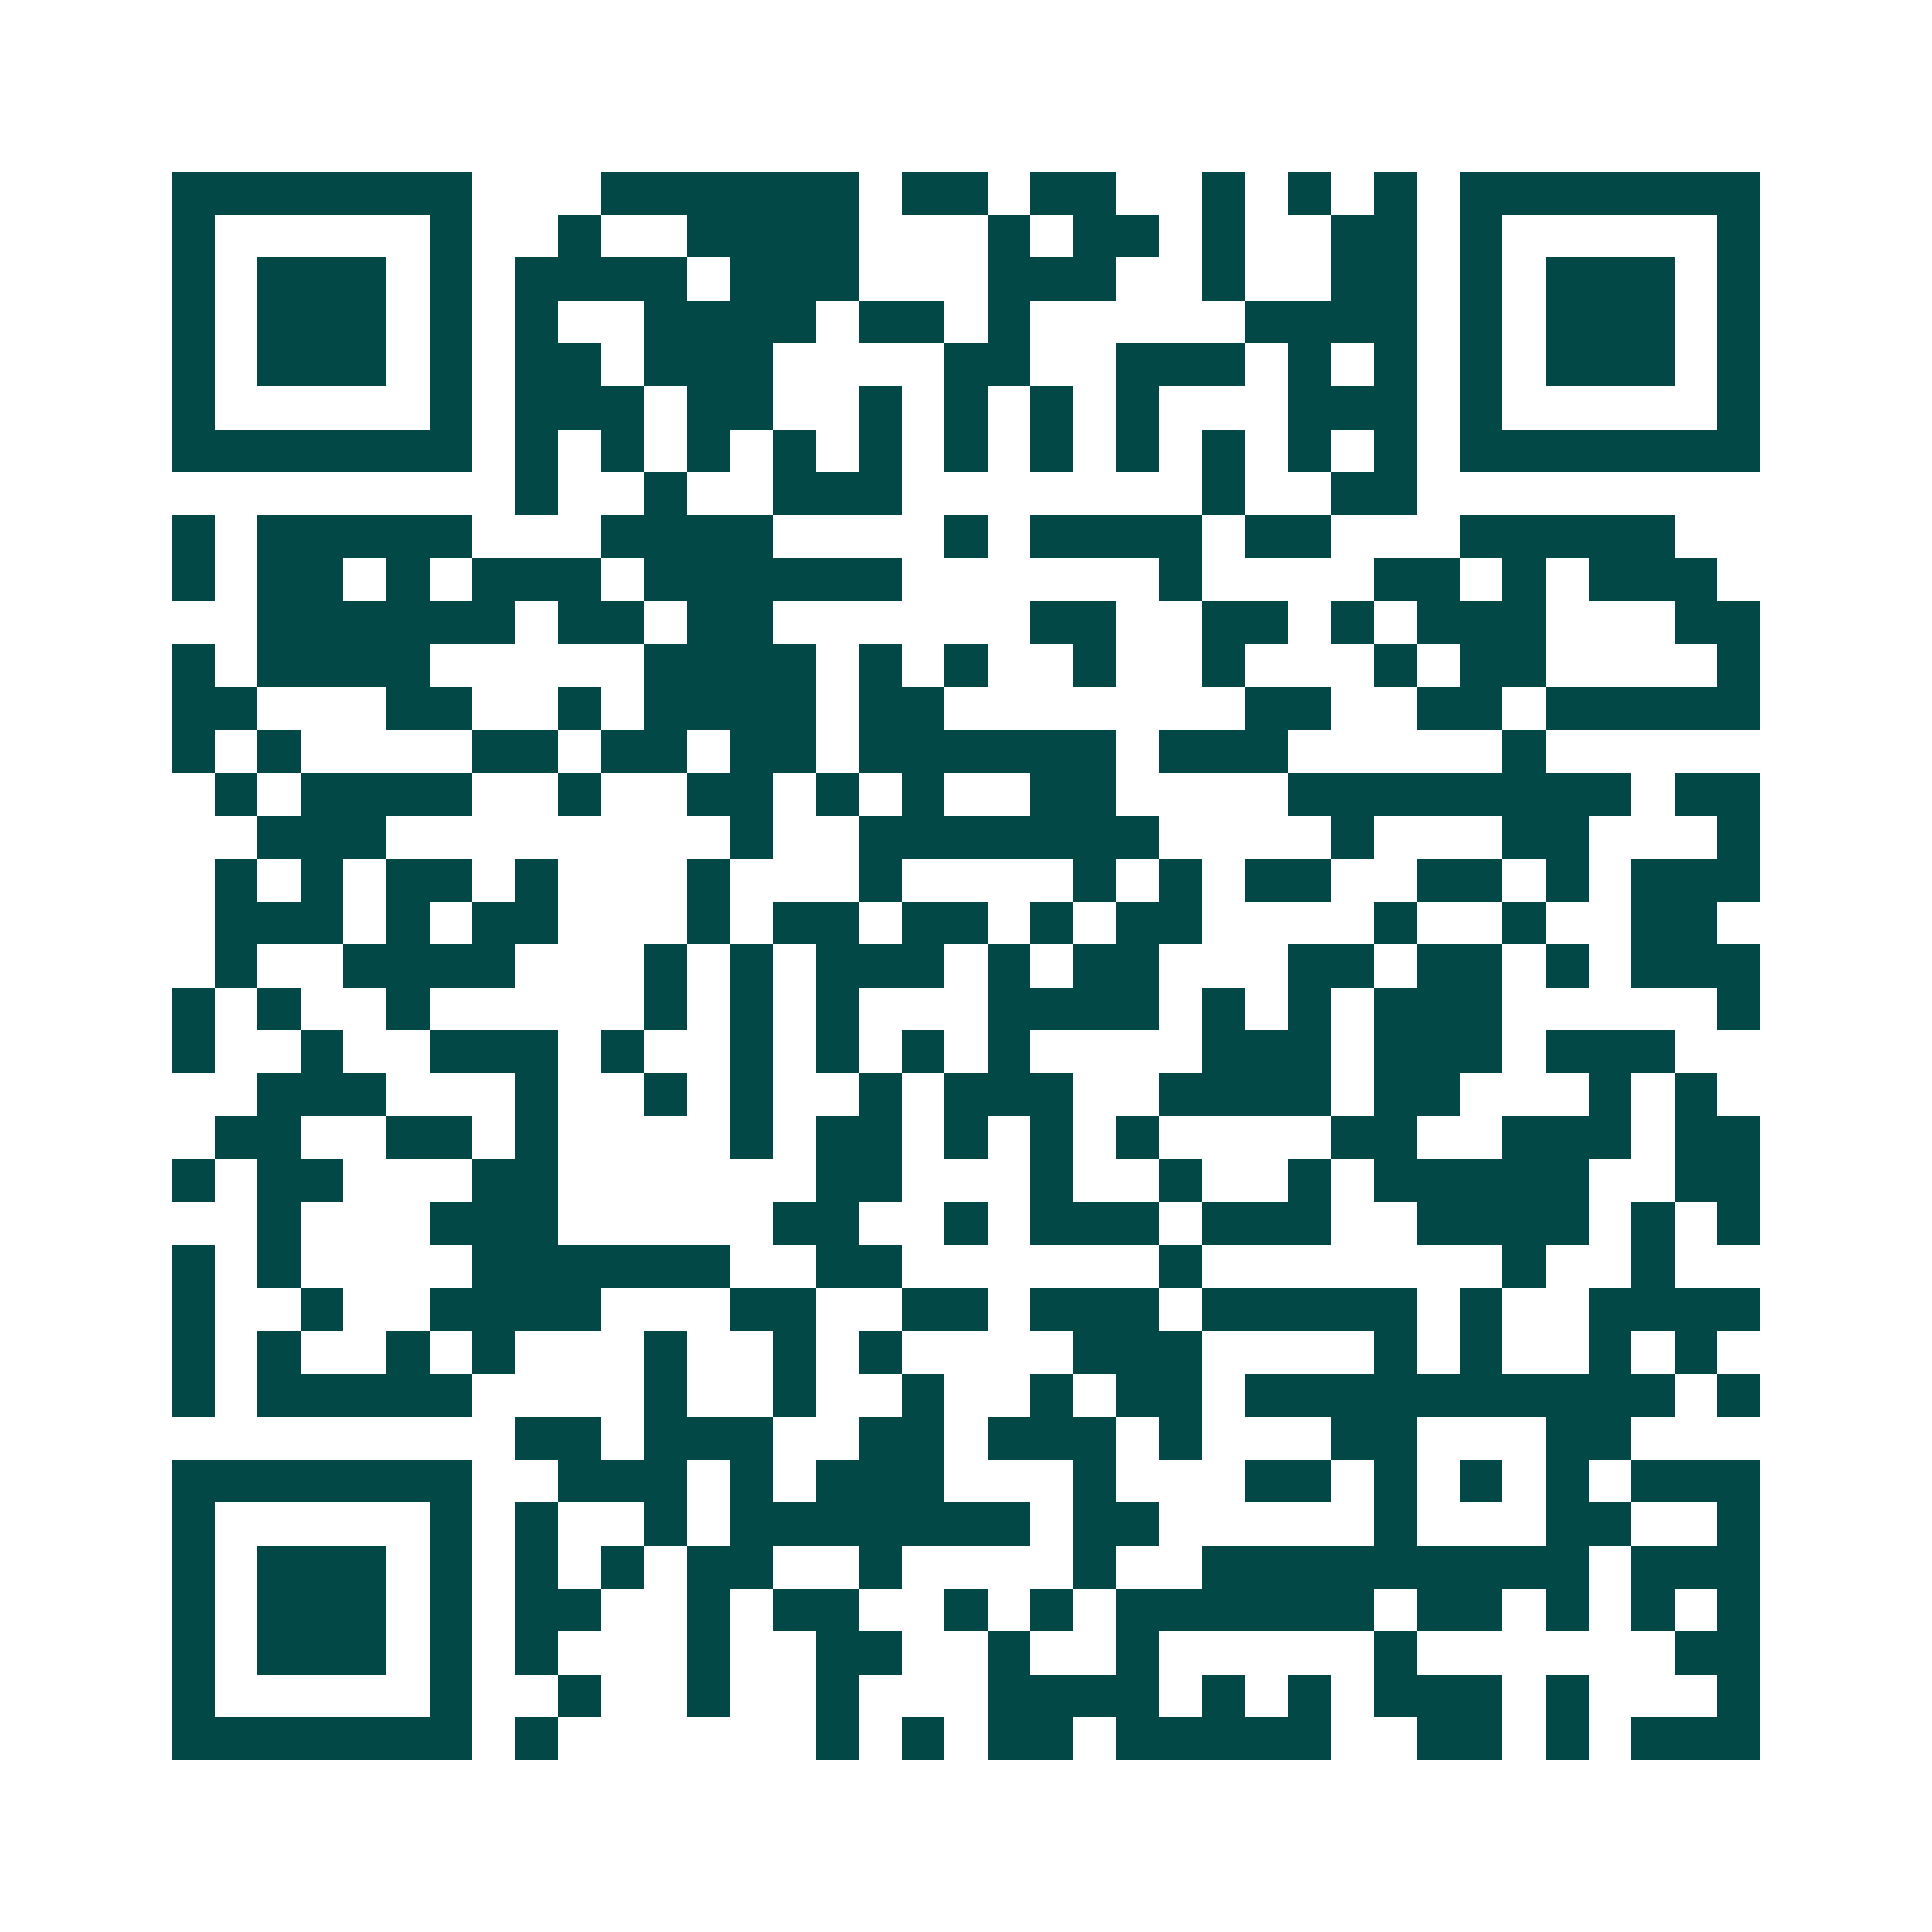<svg xmlns="http://www.w3.org/2000/svg" width="200" height="200" viewBox="0 0 45 45" shape-rendering="crispEdges"><path fill="#ffffff" d="M0 0h45v45H0z"/><path stroke="#014847" d="M4 4.5h7m3 0h6m1 0h2m1 0h2m2 0h1m1 0h1m1 0h1m1 0h7M4 5.5h1m5 0h1m2 0h1m2 0h4m3 0h1m1 0h2m1 0h1m2 0h2m1 0h1m5 0h1M4 6.5h1m1 0h3m1 0h1m1 0h4m1 0h3m3 0h3m2 0h1m2 0h2m1 0h1m1 0h3m1 0h1M4 7.5h1m1 0h3m1 0h1m1 0h1m2 0h4m1 0h2m1 0h1m5 0h4m1 0h1m1 0h3m1 0h1M4 8.5h1m1 0h3m1 0h1m1 0h2m1 0h3m4 0h2m2 0h3m1 0h1m1 0h1m1 0h1m1 0h3m1 0h1M4 9.5h1m5 0h1m1 0h3m1 0h2m2 0h1m1 0h1m1 0h1m1 0h1m3 0h3m1 0h1m5 0h1M4 10.5h7m1 0h1m1 0h1m1 0h1m1 0h1m1 0h1m1 0h1m1 0h1m1 0h1m1 0h1m1 0h1m1 0h1m1 0h7M12 11.5h1m2 0h1m2 0h3m7 0h1m2 0h2M4 12.5h1m1 0h5m3 0h4m4 0h1m1 0h4m1 0h2m3 0h5M4 13.5h1m1 0h2m1 0h1m1 0h3m1 0h6m6 0h1m4 0h2m1 0h1m1 0h3M6 14.5h6m1 0h2m1 0h2m6 0h2m2 0h2m1 0h1m1 0h3m3 0h2M4 15.5h1m1 0h4m5 0h4m1 0h1m1 0h1m2 0h1m2 0h1m3 0h1m1 0h2m4 0h1M4 16.5h2m3 0h2m2 0h1m1 0h4m1 0h2m7 0h2m2 0h2m1 0h5M4 17.5h1m1 0h1m4 0h2m1 0h2m1 0h2m1 0h6m1 0h3m5 0h1M5 18.5h1m1 0h4m2 0h1m2 0h2m1 0h1m1 0h1m2 0h2m4 0h8m1 0h2M6 19.5h3m8 0h1m2 0h7m4 0h1m3 0h2m3 0h1M5 20.5h1m1 0h1m1 0h2m1 0h1m3 0h1m3 0h1m4 0h1m1 0h1m1 0h2m2 0h2m1 0h1m1 0h3M5 21.5h3m1 0h1m1 0h2m3 0h1m1 0h2m1 0h2m1 0h1m1 0h2m4 0h1m2 0h1m2 0h2M5 22.5h1m2 0h4m3 0h1m1 0h1m1 0h3m1 0h1m1 0h2m3 0h2m1 0h2m1 0h1m1 0h3M4 23.5h1m1 0h1m2 0h1m5 0h1m1 0h1m1 0h1m3 0h4m1 0h1m1 0h1m1 0h3m5 0h1M4 24.5h1m2 0h1m2 0h3m1 0h1m2 0h1m1 0h1m1 0h1m1 0h1m4 0h3m1 0h3m1 0h3M6 25.5h3m3 0h1m2 0h1m1 0h1m2 0h1m1 0h3m2 0h4m1 0h2m3 0h1m1 0h1M5 26.5h2m2 0h2m1 0h1m4 0h1m1 0h2m1 0h1m1 0h1m1 0h1m4 0h2m2 0h3m1 0h2M4 27.5h1m1 0h2m3 0h2m6 0h2m3 0h1m2 0h1m2 0h1m1 0h5m2 0h2M6 28.5h1m3 0h3m5 0h2m2 0h1m1 0h3m1 0h3m2 0h4m1 0h1m1 0h1M4 29.5h1m1 0h1m4 0h6m2 0h2m6 0h1m7 0h1m2 0h1M4 30.5h1m2 0h1m2 0h4m3 0h2m2 0h2m1 0h3m1 0h5m1 0h1m2 0h4M4 31.5h1m1 0h1m2 0h1m1 0h1m3 0h1m2 0h1m1 0h1m4 0h3m4 0h1m1 0h1m2 0h1m1 0h1M4 32.5h1m1 0h5m4 0h1m2 0h1m2 0h1m2 0h1m1 0h2m1 0h10m1 0h1M12 33.5h2m1 0h3m2 0h2m1 0h3m1 0h1m3 0h2m3 0h2M4 34.5h7m2 0h3m1 0h1m1 0h3m3 0h1m3 0h2m1 0h1m1 0h1m1 0h1m1 0h3M4 35.5h1m5 0h1m1 0h1m2 0h1m1 0h7m1 0h2m5 0h1m3 0h2m2 0h1M4 36.5h1m1 0h3m1 0h1m1 0h1m1 0h1m1 0h2m2 0h1m4 0h1m2 0h9m1 0h3M4 37.5h1m1 0h3m1 0h1m1 0h2m2 0h1m1 0h2m2 0h1m1 0h1m1 0h6m1 0h2m1 0h1m1 0h1m1 0h1M4 38.5h1m1 0h3m1 0h1m1 0h1m3 0h1m2 0h2m2 0h1m2 0h1m5 0h1m6 0h2M4 39.5h1m5 0h1m2 0h1m2 0h1m2 0h1m3 0h4m1 0h1m1 0h1m1 0h3m1 0h1m3 0h1M4 40.5h7m1 0h1m6 0h1m1 0h1m1 0h2m1 0h5m2 0h2m1 0h1m1 0h3"/></svg>

